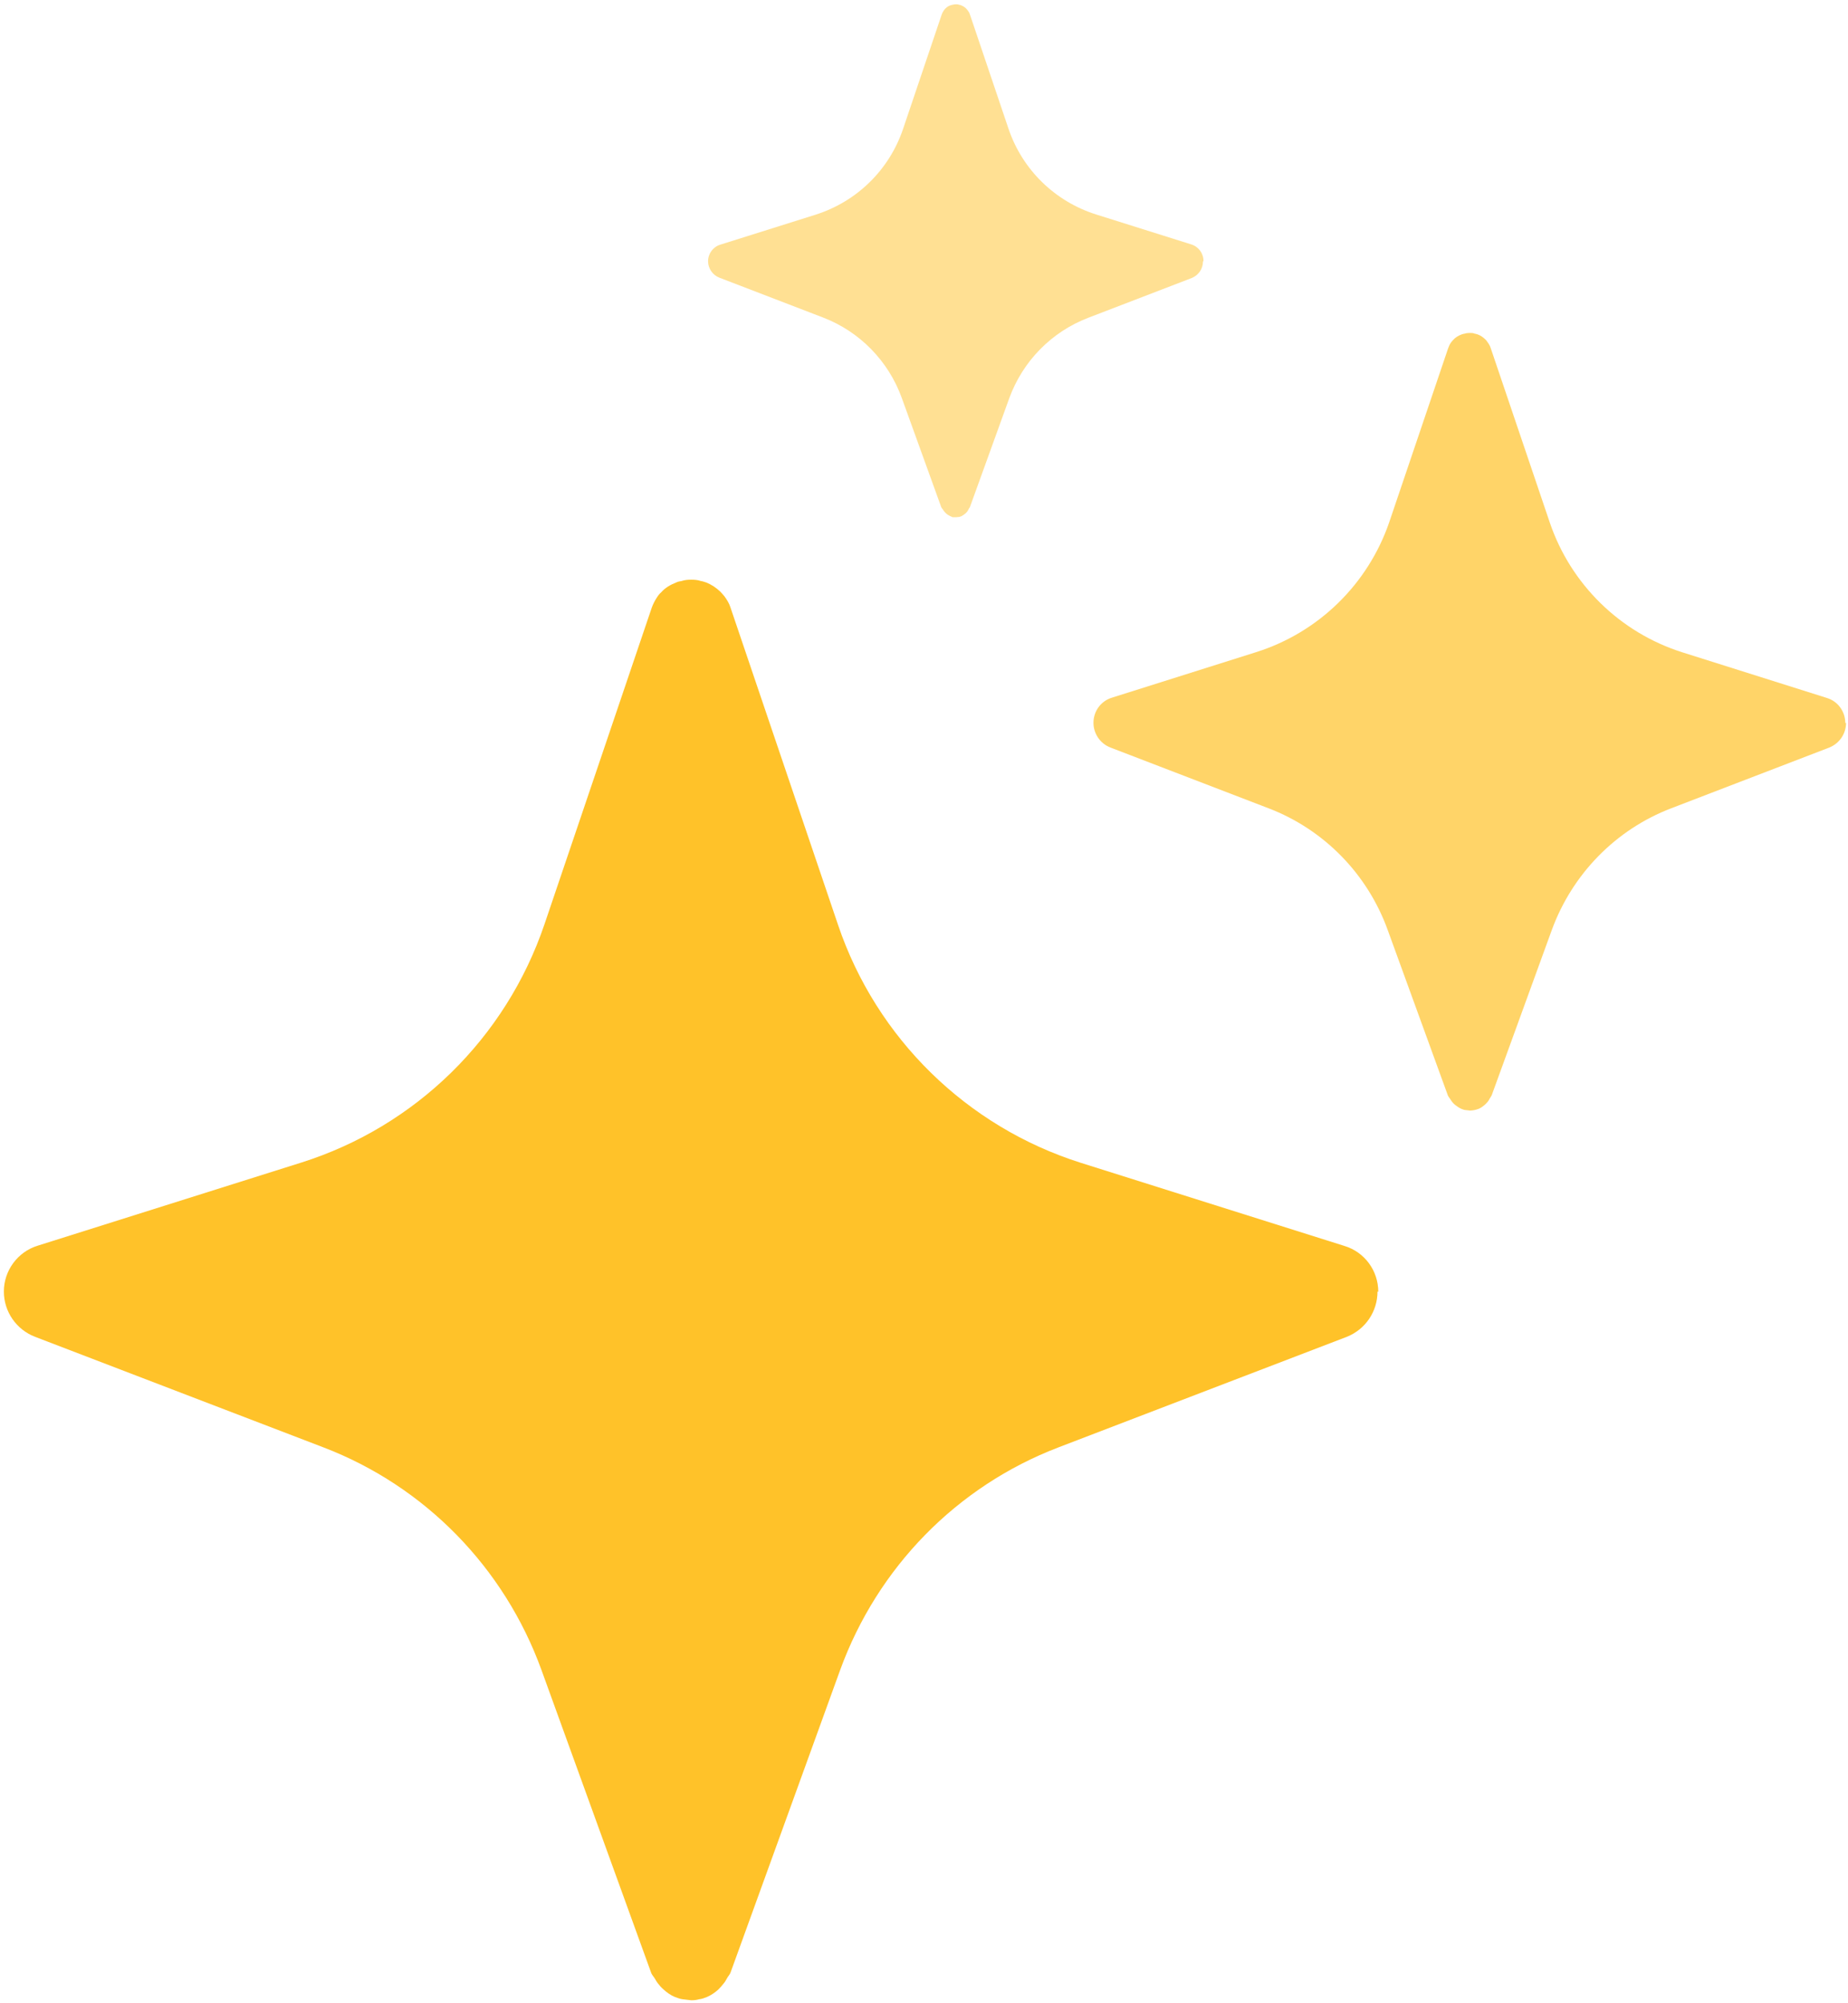<?xml version="1.0" encoding="UTF-8"?> <svg xmlns="http://www.w3.org/2000/svg" width="406" height="440" viewBox="0 0 406 440" fill="none"><path d="M302.634 283.671C302.634 288.056 299.991 291.991 295.887 293.622L232.528 317.908C210.209 326.454 192.781 344.275 184.573 366.819L160.511 433.214C160.343 433.72 159.949 434.057 159.724 434.507C159.499 434.901 159.331 435.238 159.05 435.575C158.656 436.081 158.263 436.531 157.813 436.981C157.082 437.656 156.239 438.218 155.339 438.611C154.777 438.836 154.215 439.061 153.596 439.117C153.034 439.286 152.472 439.342 151.854 439.342L149.998 439.117C149.436 439.061 148.874 438.836 148.255 438.611C147.3 438.218 146.456 437.599 145.726 436.925C145.276 436.531 144.882 436.081 144.489 435.575C144.264 435.294 144.095 434.957 143.927 434.676C143.646 434.17 143.196 433.776 143.027 433.214L118.965 366.819C110.813 344.332 93.385 326.454 71.067 317.908L7.707 293.622C3.603 292.048 0.849 288.112 0.849 283.671C0.849 279.061 3.884 274.957 8.27 273.608L66.232 255.336C91.305 247.41 111.095 228.014 119.584 203.109L143.196 133.453C143.477 132.666 143.87 131.935 144.264 131.317C144.545 130.867 144.826 130.473 145.276 130.08C146.119 129.124 147.244 128.449 148.537 127.944C148.874 127.775 149.324 127.662 149.773 127.606C150.448 127.381 151.123 127.325 151.854 127.325C152.584 127.325 153.315 127.381 153.934 127.606C154.383 127.662 154.777 127.831 155.171 127.944C156.295 128.393 157.307 129.068 158.206 129.911C158.544 130.249 158.881 130.642 159.162 130.979C159.724 131.766 160.23 132.554 160.511 133.509L184.123 203.165C192.556 228.07 212.402 247.466 237.419 255.393L295.381 273.664C299.823 275.013 302.802 279.117 302.802 283.727L302.634 283.671Z" fill="#FFC229"></path><path d="M405.571 158.751C405.571 161.168 404.11 163.305 401.861 164.204L367.174 177.528C354.974 182.194 345.417 191.977 340.919 204.289L327.708 240.606C327.708 240.606 327.427 241.056 327.258 241.337C327.146 241.562 327.033 241.731 326.921 241.899C326.696 242.18 326.471 242.405 326.246 242.63C325.852 242.967 325.403 243.305 324.897 243.53C324.559 243.642 324.278 243.754 323.941 243.811C323.604 243.867 323.323 243.923 322.985 243.923L321.973 243.811C321.636 243.811 321.355 243.642 321.018 243.53C320.512 243.305 320.062 242.967 319.612 242.63C319.331 242.405 319.162 242.18 318.937 241.899C318.825 241.731 318.713 241.562 318.6 241.393C318.431 241.112 318.207 240.887 318.094 240.606L304.883 204.289C300.441 191.977 290.884 182.194 278.685 177.528L243.997 164.204C241.748 163.361 240.23 161.168 240.23 158.751C240.23 156.221 241.861 153.972 244.278 153.241L275.986 143.234C289.703 138.905 300.554 128.28 305.22 114.675L318.15 76.502C318.319 76.052 318.488 75.659 318.713 75.322C318.881 75.097 319.05 74.872 319.275 74.647C319.725 74.141 320.343 73.747 321.074 73.466C321.299 73.41 321.524 73.298 321.748 73.298C322.086 73.185 322.479 73.129 322.873 73.129C323.266 73.129 323.66 73.129 323.997 73.298C324.222 73.298 324.447 73.41 324.672 73.466C325.29 73.691 325.853 74.085 326.302 74.534C326.527 74.703 326.64 74.928 326.808 75.153C327.146 75.603 327.37 75.996 327.539 76.558L340.469 114.731C345.079 128.336 355.93 138.962 369.647 143.291L401.355 153.298C403.772 154.028 405.403 156.277 405.403 158.807L405.571 158.751Z" fill="#FFC229" fill-opacity="0.7"></path><path d="M264.29 57.445C264.29 59.019 263.334 60.424 261.872 61.043L239.047 69.813C231.008 72.905 224.711 79.314 221.732 87.466L213.074 111.415C213.074 111.415 212.849 111.696 212.793 111.865C212.737 111.977 212.624 112.146 212.568 112.259C212.455 112.427 212.287 112.596 212.118 112.765C211.837 112.989 211.556 113.214 211.219 113.383C210.994 113.439 210.825 113.552 210.6 113.552C210.375 113.552 210.207 113.608 209.982 113.608H209.307C209.307 113.608 208.914 113.439 208.689 113.327C208.351 113.158 208.07 112.989 207.789 112.708C207.621 112.54 207.508 112.427 207.34 112.202C207.283 112.09 207.171 111.977 207.115 111.865C207.002 111.696 206.834 111.528 206.777 111.359L198.12 87.41C195.196 79.314 188.9 72.849 180.86 69.757L158.035 60.986C156.573 60.424 155.562 58.963 155.562 57.389C155.562 55.702 156.63 54.24 158.26 53.734L179.174 47.157C188.225 44.289 195.365 37.318 198.401 28.323L206.89 3.193C207.002 2.912 207.115 2.631 207.283 2.406C207.396 2.237 207.508 2.069 207.621 1.956C207.958 1.619 208.295 1.338 208.801 1.169C208.914 1.169 209.082 1.057 209.251 1.057C209.476 1.001 209.757 0.944 209.982 0.944C210.207 0.944 210.488 0.944 210.713 1.057C210.881 1.057 211.05 1.113 211.162 1.169C211.556 1.338 211.949 1.563 212.231 1.844C212.343 1.956 212.455 2.125 212.568 2.237C212.793 2.519 212.961 2.8 213.074 3.137L221.563 28.267C224.599 37.262 231.739 44.233 240.79 47.1L261.704 53.678C263.334 54.184 264.402 55.646 264.402 57.332L264.29 57.445Z" fill="#FFC229" fill-opacity="0.5"></path></svg> 